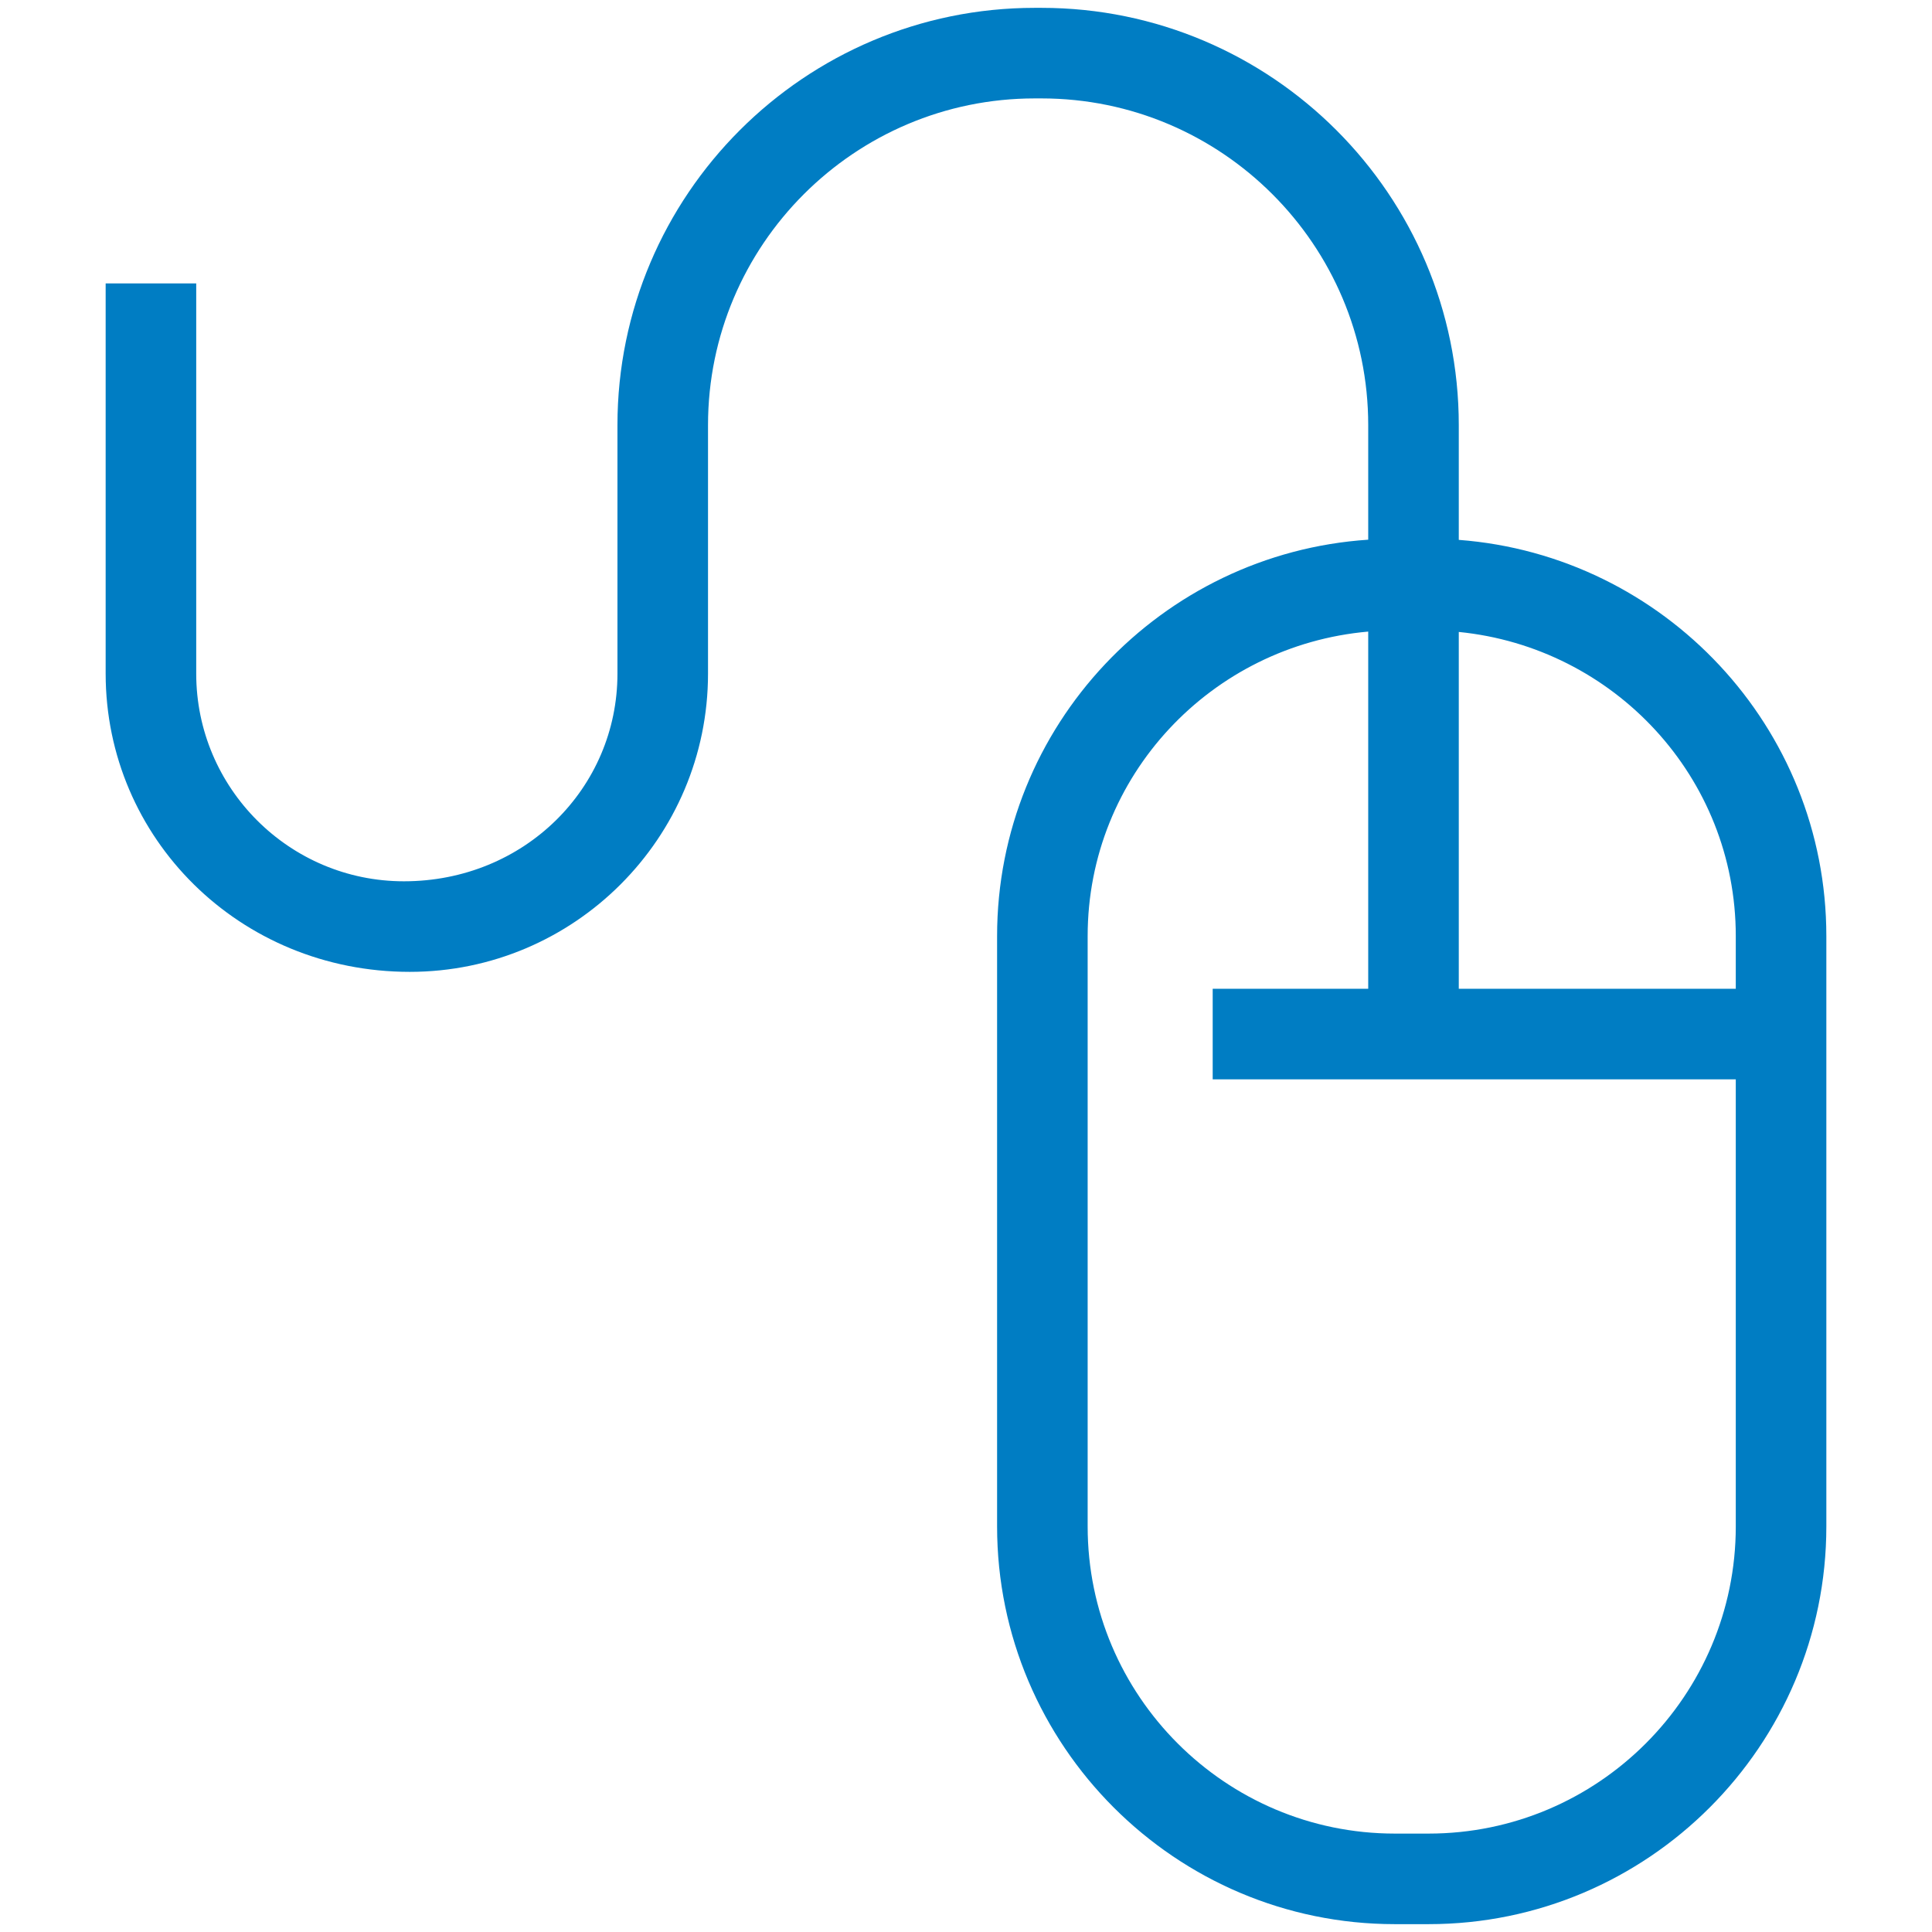 <?xml version="1.0" encoding="UTF-8"?>
<svg width="32px" height="32px" viewBox="0 0 32 32" version="1.1" xmlns="http://www.w3.org/2000/svg" xmlns:xlink="http://www.w3.org/1999/xlink">
    <title>Account Experience/Computer Mouse/Computer Mouse</title>
    <g id="Account-Experience/Computer-Mouse/Computer-Mouse" stroke="none" stroke-width="1" fill="none" fill-rule="evenodd">
        <path d="M23.662,30.37 L23.103,30.37 C20.298,30.37 18.015,28.087 18.015,25.282 L18.015,15.505 C18.015,12.85 20.066,10.689 22.662,10.461 L22.662,16.377 L20.086,16.377 L20.086,17.877 L28.75,17.877 L28.75,25.282 C28.75,28.087 26.468,30.37 23.662,30.37 M28.75,15.505 L28.75,16.377 L24.162,16.377 L24.162,10.467 C26.73,10.722 28.75,12.87 28.75,15.505 M24.162,8.942 L24.162,7.041 C24.162,3.23 21.061,0.13 17.25,0.13 L17.139,0.13 C13.328,0.13 10.227,3.23 10.227,7.041 L10.227,11.157 C10.227,13.054 8.684,14.597 6.69,14.597 C4.793,14.597 3.25,13.054 3.25,11.157 L3.25,4.694 L1.75,4.694 L1.75,11.157 C1.75,13.881 3.966,16.097 6.787,16.097 C9.511,16.097 11.727,13.881 11.727,11.157 L11.727,7.041 C11.727,4.057 14.155,1.63 17.139,1.63 L17.25,1.63 C20.234,1.63 22.662,4.057 22.662,7.041 L22.662,8.939 C19.235,9.167 16.515,12.021 16.515,15.505 L16.515,25.282 C16.515,28.914 19.471,31.87 23.103,31.87 L23.662,31.87 C27.295,31.87 30.25,28.914 30.25,25.282 L30.25,15.505 C30.25,12.04 27.561,9.199 24.162,8.942" id="🎨-Color" fill="#007DC3"></path>
    </g>
</svg>